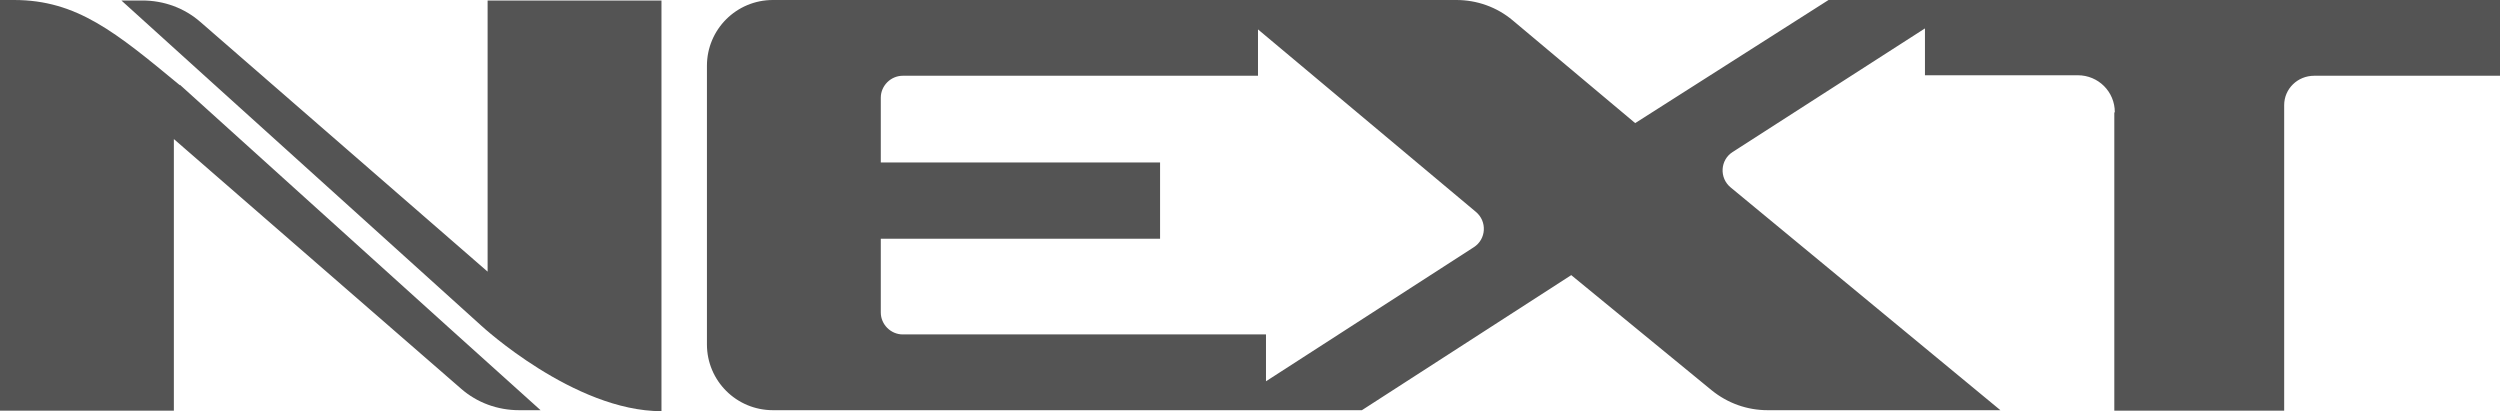 <?xml version="1.0" encoding="UTF-8"?> <svg xmlns="http://www.w3.org/2000/svg" width="608" height="100" viewBox="0 0 608 100" fill="none"><path d="M444.7 0L397.679 29.939L367.91 4.97C364.022 1.697 359.162 0 354.181 0H187.965C179.095 0 171.926 7.151 171.926 16V83.757C171.926 92.605 179.095 99.757 187.965 99.757H331.217L382.126 66.909L416.269 94.908C420.157 98.06 424.895 99.757 429.877 99.757H486.497L420.886 45.575C418.091 43.272 418.334 38.909 421.372 36.969L468.15 6.909V18.303H505.33C510.312 18.303 514.321 22.303 514.321 27.273L514.2 27.394V99.878H555.511V25.576C555.511 21.576 558.791 18.424 562.801 18.424H608V0H444.7ZM358.433 60.121L307.888 92.727V81.333H219.556C216.639 81.333 214.209 78.909 214.209 75.999V58.06H282.129V39.515H214.209V23.757C214.209 20.848 216.639 18.424 219.556 18.424H305.944V7.151L358.919 51.515C361.714 53.818 361.471 58.181 358.433 60.121Z" fill="#545454"></path><path d="M43.741 20.606V20.727C28.189 7.879 18.711 0 3.402 0H0V99.878H42.283V33.818L112.147 94.545C116.035 97.939 121.017 99.757 126.241 99.757H131.466L109.11 79.636L43.741 20.606Z" fill="#545454"></path><path d="M118.587 66.061L48.723 5.334C44.835 1.94 39.853 0.122 34.628 0.122H29.525L51.76 20.243L117.129 79.273C117.129 79.273 139.607 100 160.87 100V0.122H118.587V66.061Z" fill="#545454"></path></svg> 